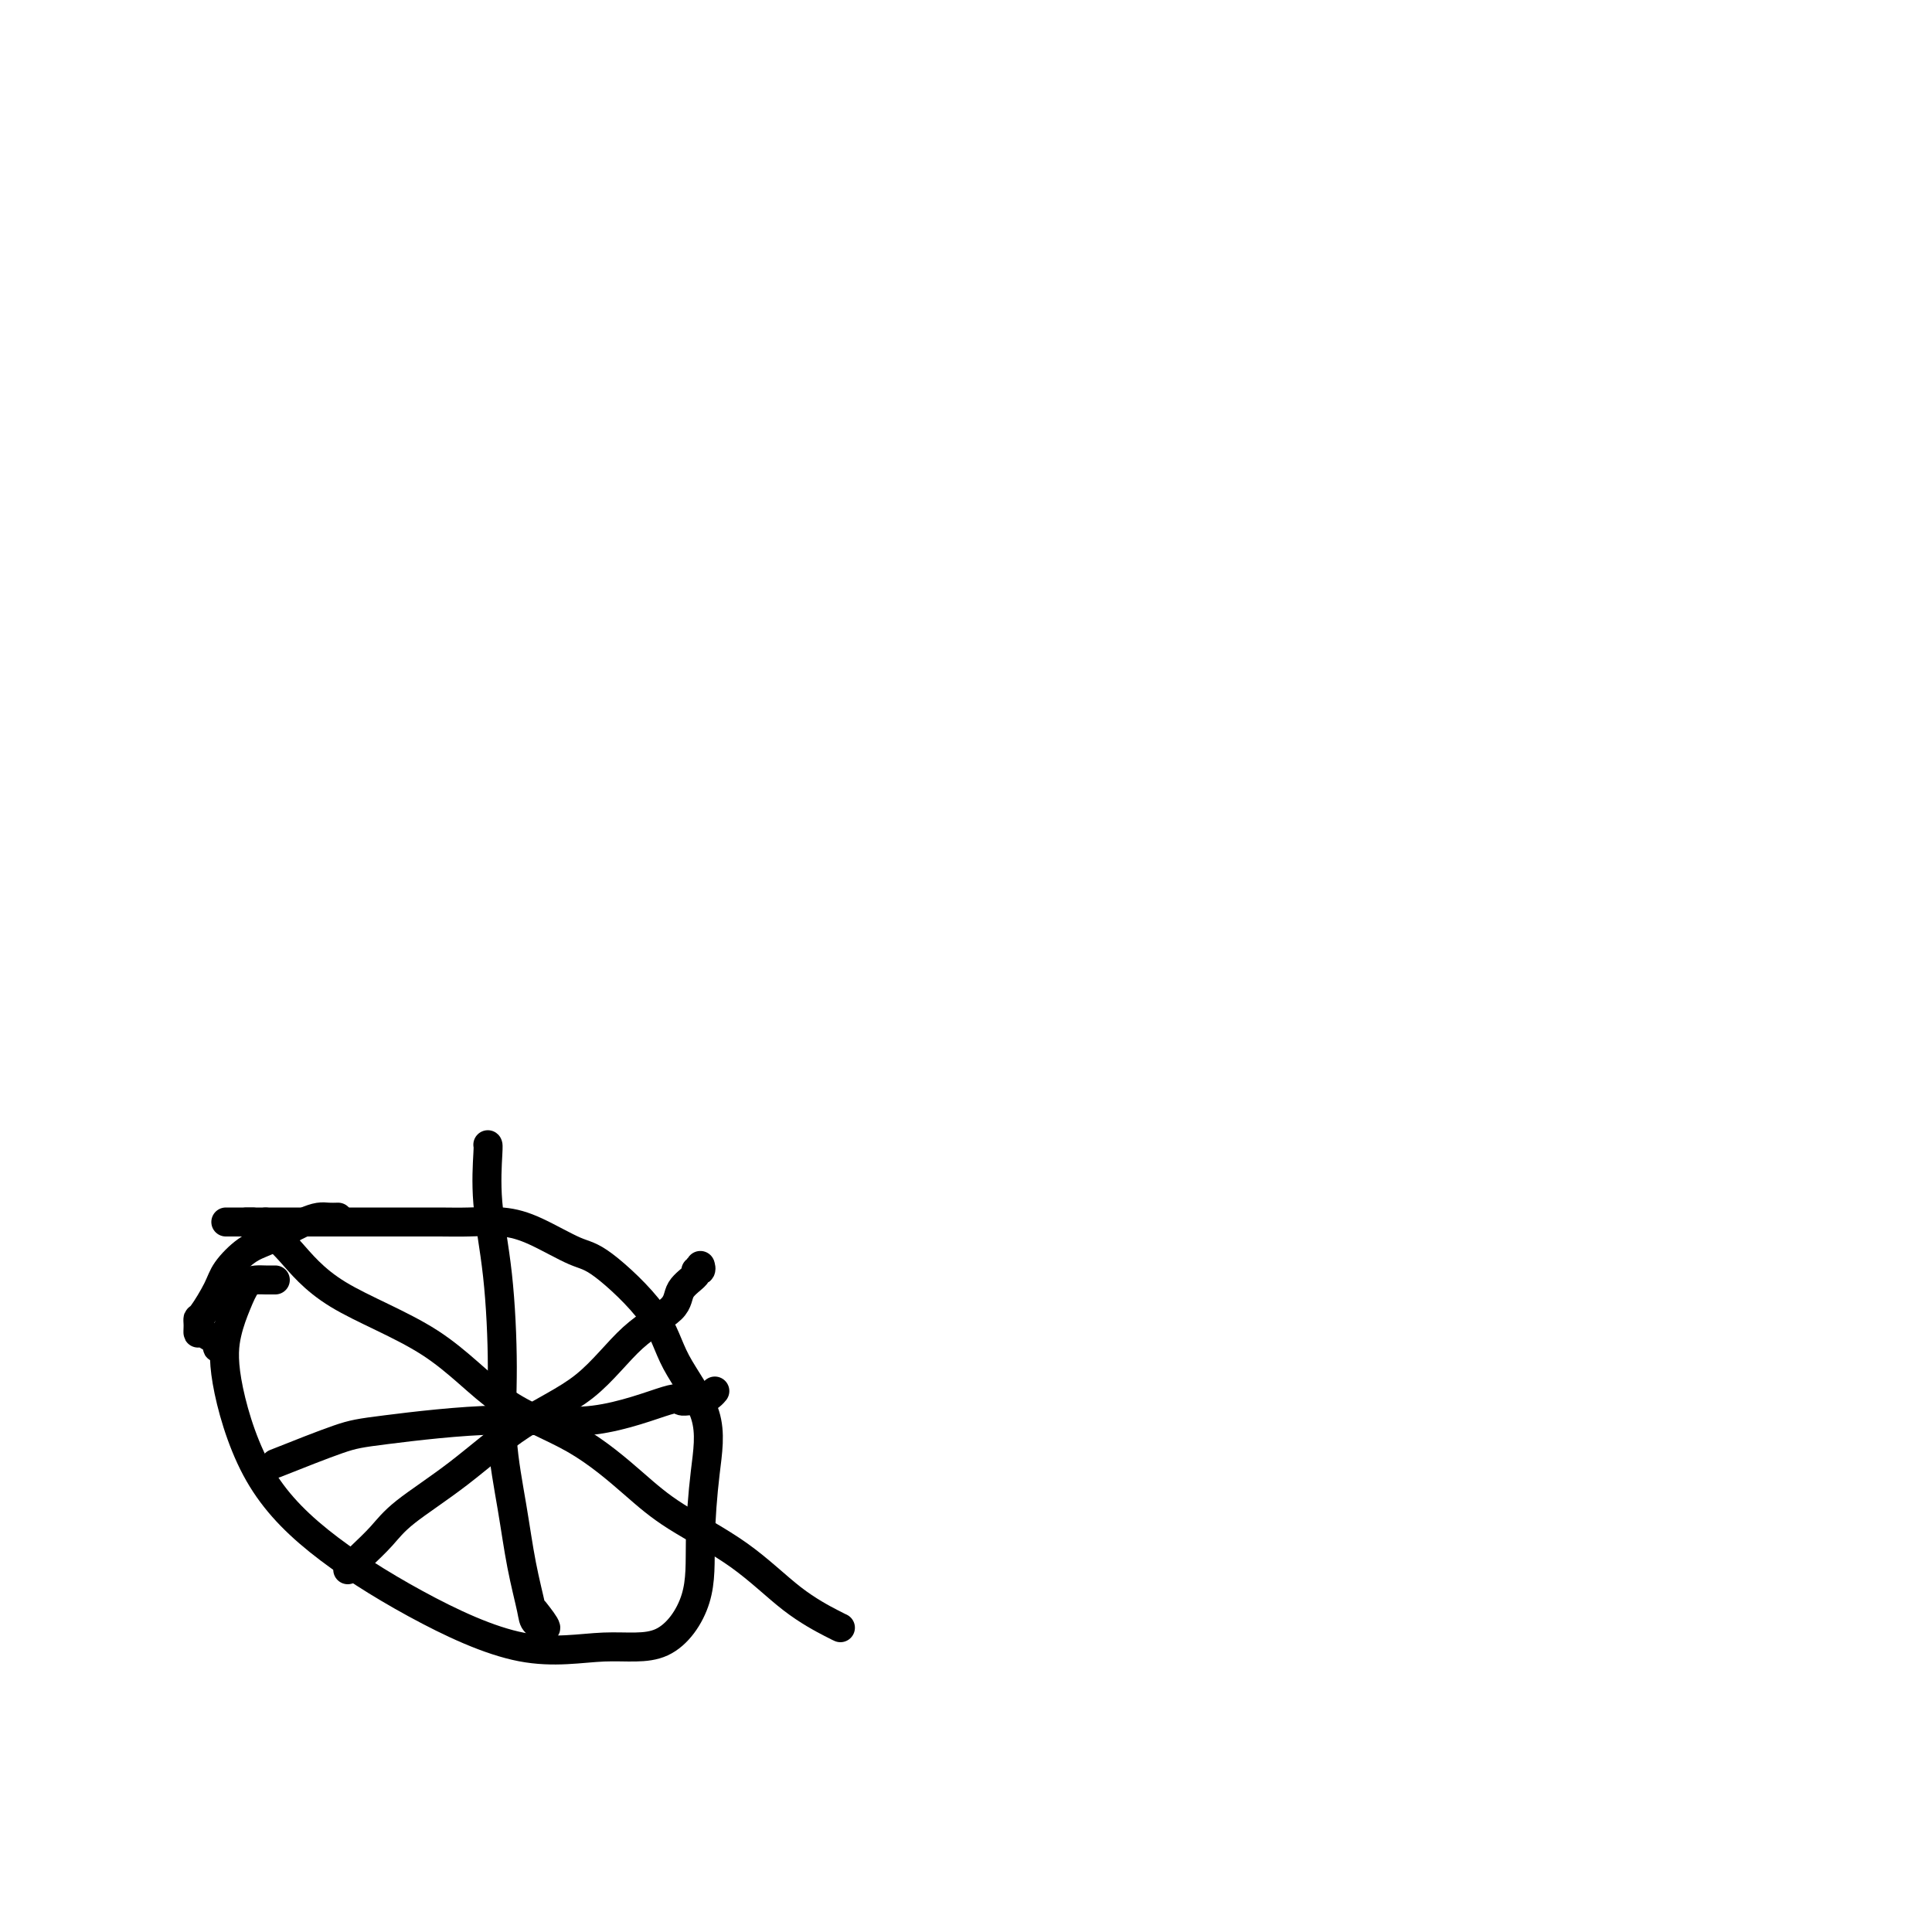 <svg viewBox='0 0 400 400' version='1.1' xmlns='http://www.w3.org/2000/svg' xmlns:xlink='http://www.w3.org/1999/xlink'><g fill='none' stroke='#000000' stroke-width='6' stroke-linecap='round' stroke-linejoin='round'><path d='M57,265c-0.667,0.007 -1.334,0.015 -2,0c-0.666,-0.015 -1.331,-0.052 -2,0c-0.669,0.052 -1.343,0.191 -2,1c-0.657,0.809 -1.299,2.286 -2,4c-0.701,1.714 -1.463,3.665 -2,6c-0.537,2.335 -0.851,5.055 0,10c0.851,4.945 2.865,12.115 6,18c3.135,5.885 7.389,10.483 13,15c5.611,4.517 12.579,8.951 20,13c7.421,4.049 15.294,7.714 22,9c6.706,1.286 12.244,0.194 17,0c4.756,-0.194 8.730,0.512 12,-1c3.270,-1.512 5.837,-5.240 7,-9c1.163,-3.760 0.922,-7.550 1,-12c0.078,-4.450 0.475,-9.560 1,-14c0.525,-4.440 1.180,-8.209 0,-12c-1.180,-3.791 -4.193,-7.603 -6,-11c-1.807,-3.397 -2.406,-6.378 -5,-10c-2.594,-3.622 -7.183,-7.885 -10,-10c-2.817,-2.115 -3.863,-2.083 -6,-3c-2.137,-0.917 -5.366,-2.781 -8,-4c-2.634,-1.219 -4.674,-1.791 -7,-2c-2.326,-0.209 -4.939,-0.056 -7,0c-2.061,0.056 -3.569,0.015 -6,0c-2.431,-0.015 -5.783,-0.004 -9,0c-3.217,0.004 -6.297,0.001 -9,0c-2.703,-0.001 -5.028,-0.000 -7,0c-1.972,0.000 -3.590,0.000 -5,0c-1.410,-0.000 -2.610,-0.000 -4,0c-1.390,0.000 -2.968,0.000 -4,0c-1.032,-0.000 -1.516,-0.000 -2,0'/><path d='M51,253c-8.244,0.000 -2.356,0.000 0,0c2.356,0.000 1.178,0.000 0,0'/><path d='M70,252c-0.684,0.018 -1.369,0.036 -2,0c-0.631,-0.036 -1.210,-0.124 -2,0c-0.790,0.124 -1.791,0.462 -3,1c-1.209,0.538 -2.626,1.275 -4,2c-1.374,0.725 -2.704,1.438 -4,2c-1.296,0.562 -2.557,0.973 -4,2c-1.443,1.027 -3.066,2.671 -4,4c-0.934,1.329 -1.178,2.345 -2,4c-0.822,1.655 -2.220,3.950 -3,5c-0.780,1.050 -0.940,0.854 -1,1c-0.060,0.146 -0.018,0.634 0,1c0.018,0.366 0.014,0.610 0,1c-0.014,0.390 -0.039,0.928 0,1c0.039,0.072 0.140,-0.320 1,0c0.860,0.320 2.478,1.354 3,2c0.522,0.646 -0.052,0.905 0,1c0.052,0.095 0.729,0.027 1,0c0.271,-0.027 0.135,-0.014 0,0'/><path d='M55,253c-0.392,0.071 -0.783,0.142 0,1c0.783,0.858 2.742,2.504 5,5c2.258,2.496 4.815,5.842 10,9c5.185,3.158 12.999,6.127 19,10c6.001,3.873 10.190,8.650 15,12c4.810,3.350 10.240,5.273 15,8c4.760,2.727 8.851,6.258 12,9c3.149,2.742 5.355,4.696 9,7c3.645,2.304 8.728,4.957 13,8c4.272,3.043 7.733,6.475 11,9c3.267,2.525 6.341,4.141 8,5c1.659,0.859 1.903,0.960 2,1c0.097,0.040 0.049,0.020 0,0'/><path d='M72,325c0.295,-0.289 0.590,-0.579 1,-1c0.410,-0.421 0.935,-0.974 2,-2c1.065,-1.026 2.669,-2.523 4,-4c1.331,-1.477 2.389,-2.932 5,-5c2.611,-2.068 6.774,-4.748 11,-8c4.226,-3.252 8.517,-7.076 13,-10c4.483,-2.924 9.160,-4.948 13,-8c3.840,-3.052 6.842,-7.134 10,-10c3.158,-2.866 6.472,-4.518 8,-6c1.528,-1.482 1.271,-2.793 2,-4c0.729,-1.207 2.444,-2.310 3,-3c0.556,-0.690 -0.047,-0.969 0,-1c0.047,-0.031 0.743,0.184 1,0c0.257,-0.184 0.073,-0.767 0,-1c-0.073,-0.233 -0.037,-0.117 0,0'/><path d='M101,237c0.052,0.040 0.103,0.079 0,2c-0.103,1.921 -0.361,5.723 0,10c0.361,4.277 1.342,9.028 2,15c0.658,5.972 0.992,13.165 1,19c0.008,5.835 -0.312,10.312 0,15c0.312,4.688 1.256,9.589 2,14c0.744,4.411 1.288,8.334 2,12c0.712,3.666 1.591,7.076 2,9c0.409,1.924 0.347,2.361 1,3c0.653,0.639 2.022,1.480 2,1c-0.022,-0.480 -1.435,-2.280 -2,-3c-0.565,-0.720 -0.283,-0.360 0,0'/><path d='M57,303c4.928,-1.956 9.857,-3.912 13,-5c3.143,-1.088 4.501,-1.307 10,-2c5.499,-0.693 15.140,-1.860 23,-2c7.860,-0.140 13.940,0.748 20,0c6.060,-0.748 12.100,-3.131 15,-4c2.900,-0.869 2.662,-0.222 3,0c0.338,0.222 1.254,0.021 2,0c0.746,-0.021 1.324,0.139 2,0c0.676,-0.139 1.451,-0.576 2,-1c0.549,-0.424 0.871,-0.835 1,-1c0.129,-0.165 0.064,-0.082 0,0'/></g>
</svg>